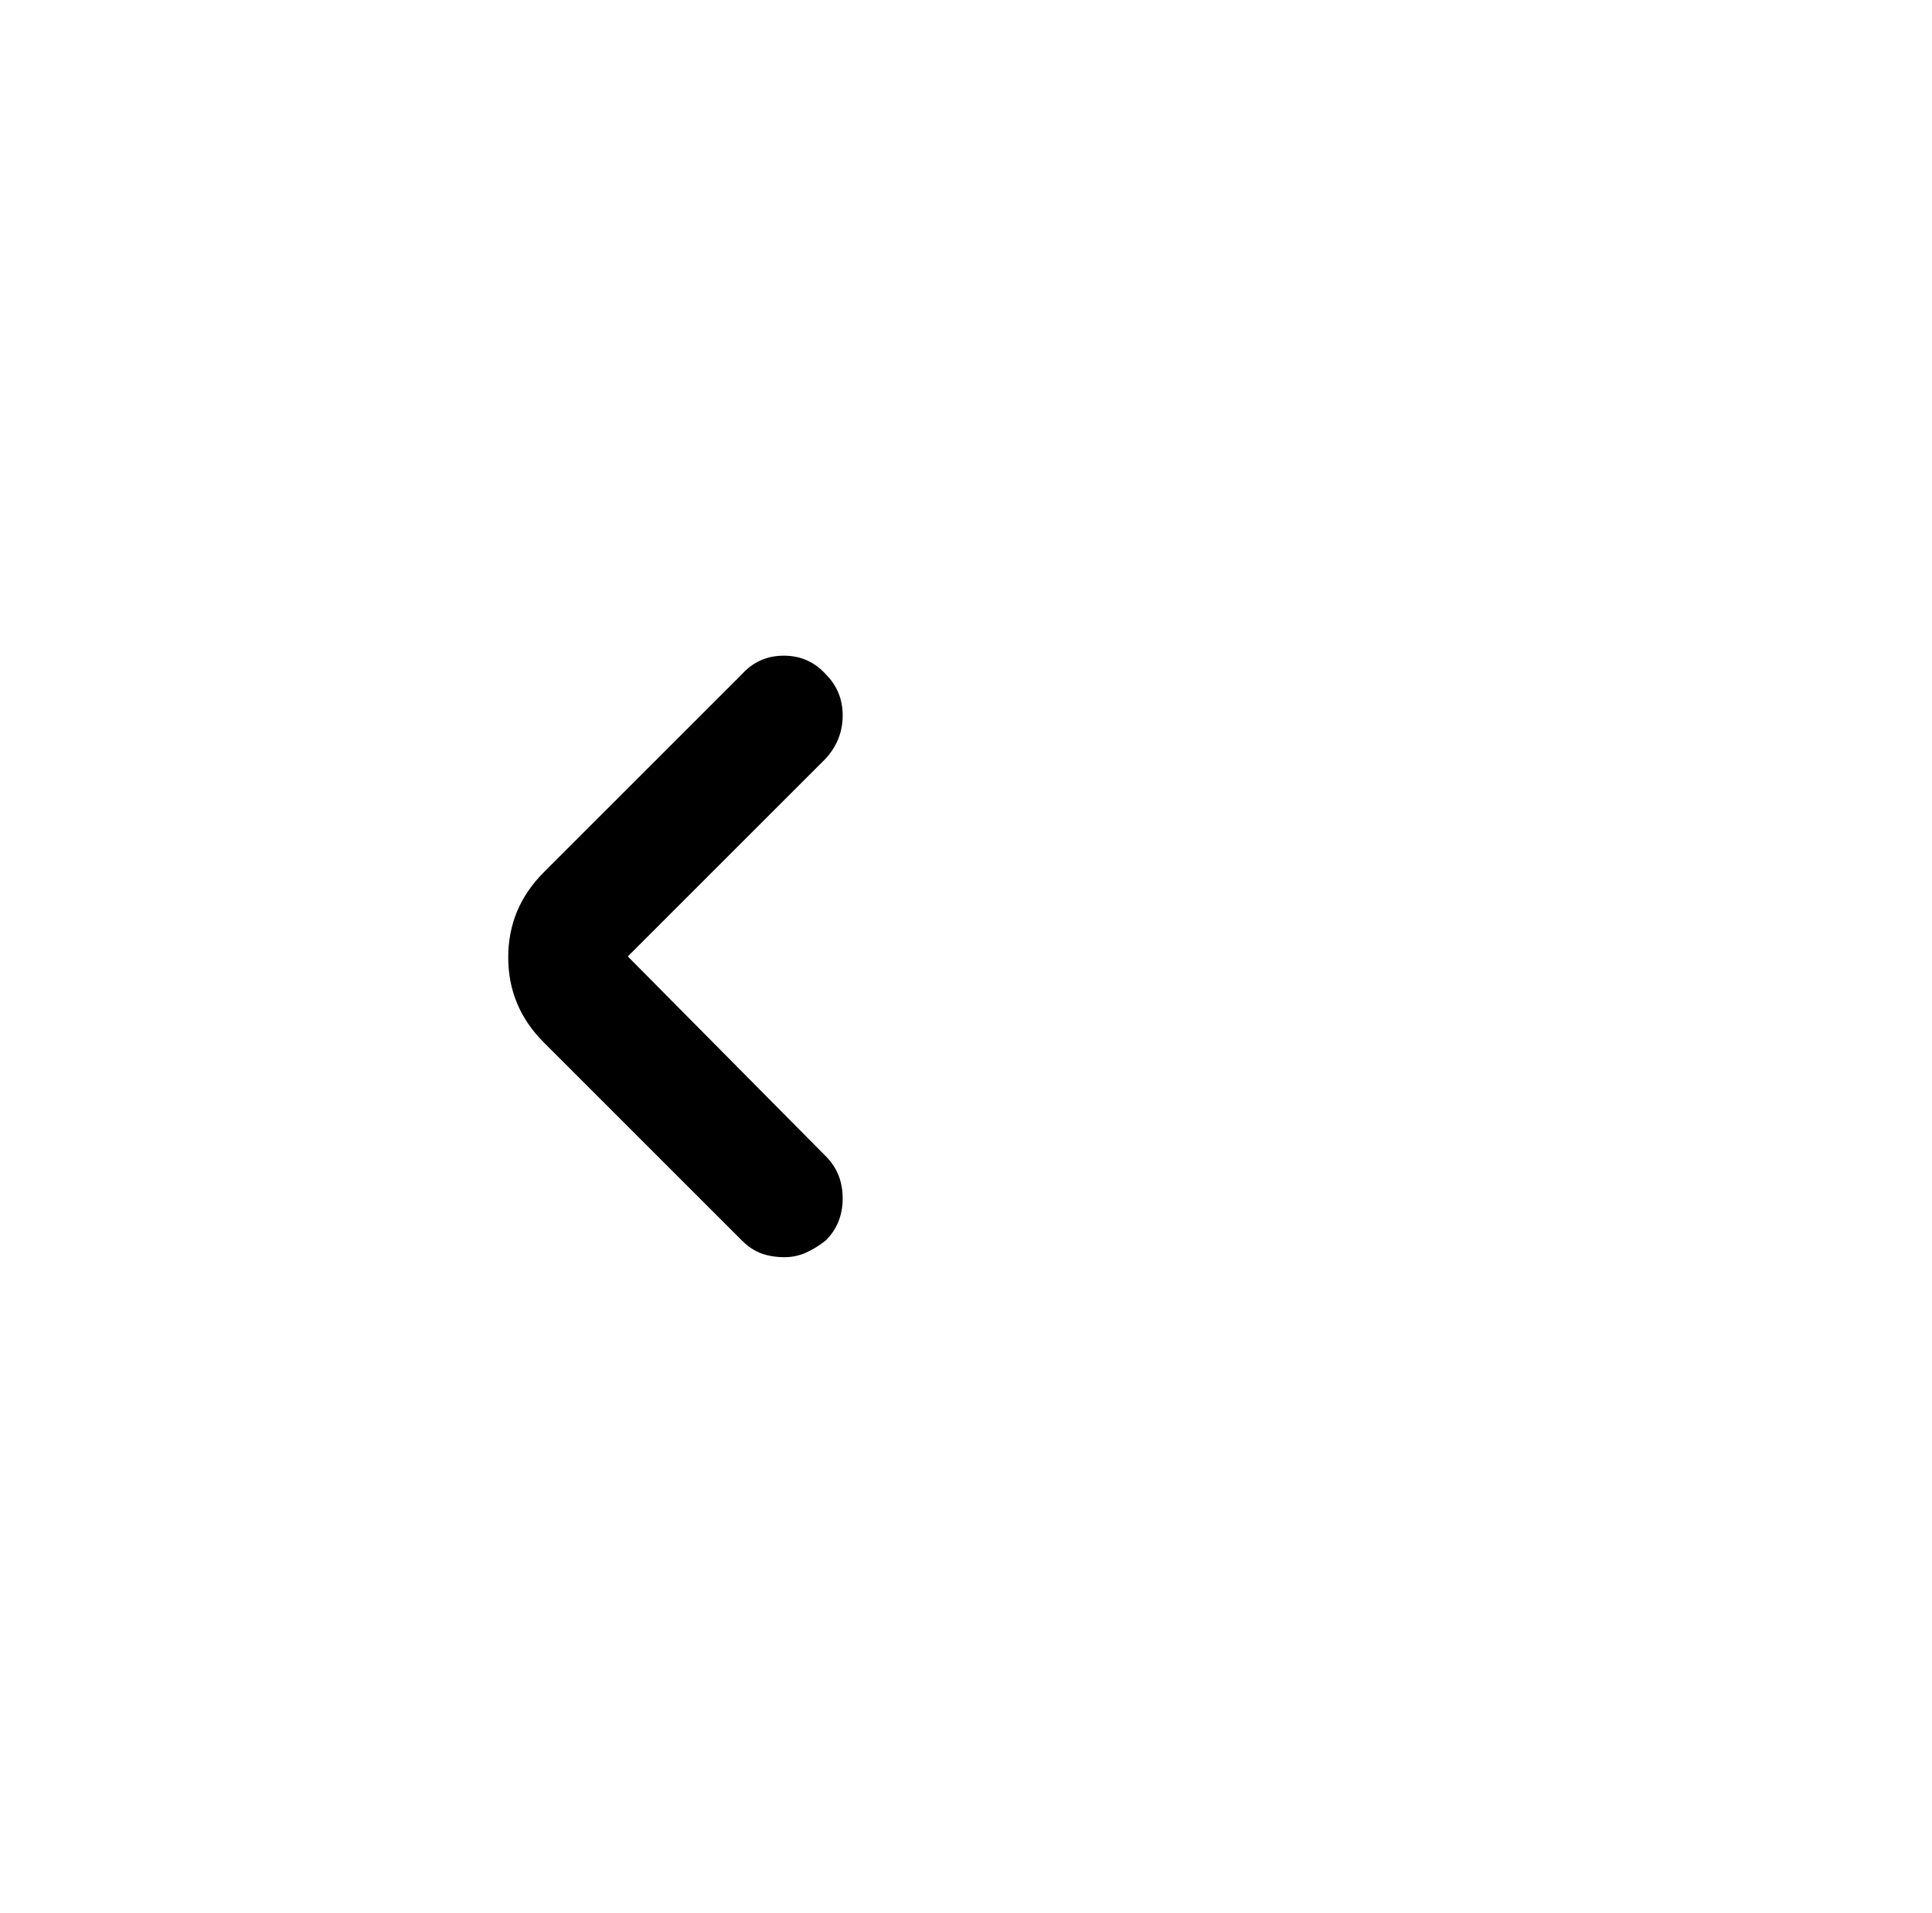 <?xml version="1.0" standalone="no"?>
<!DOCTYPE svg PUBLIC "-//W3C//DTD SVG 1.1//EN" "http://www.w3.org/Graphics/SVG/1.1/DTD/svg11.dtd" >
<svg xmlns="http://www.w3.org/2000/svg" xmlns:xlink="http://www.w3.org/1999/xlink" version="1.1" viewBox="-10 0 1034 1024">
   <path fill="currentColor"
d="M410 673q-7 0 -12.5 -2t-10.5 -7l-106 -106q-19 -19 -19 -45.5t19 -45.5l106 -106q9 -10 22.5 -10t22.5 10q9 9 9 22t-9 23l-106 106l106 107q9 9 9 22.5t-9 22.5q-5 4 -10.5 6.5t-11.5 2.5v0z" />
</svg>
